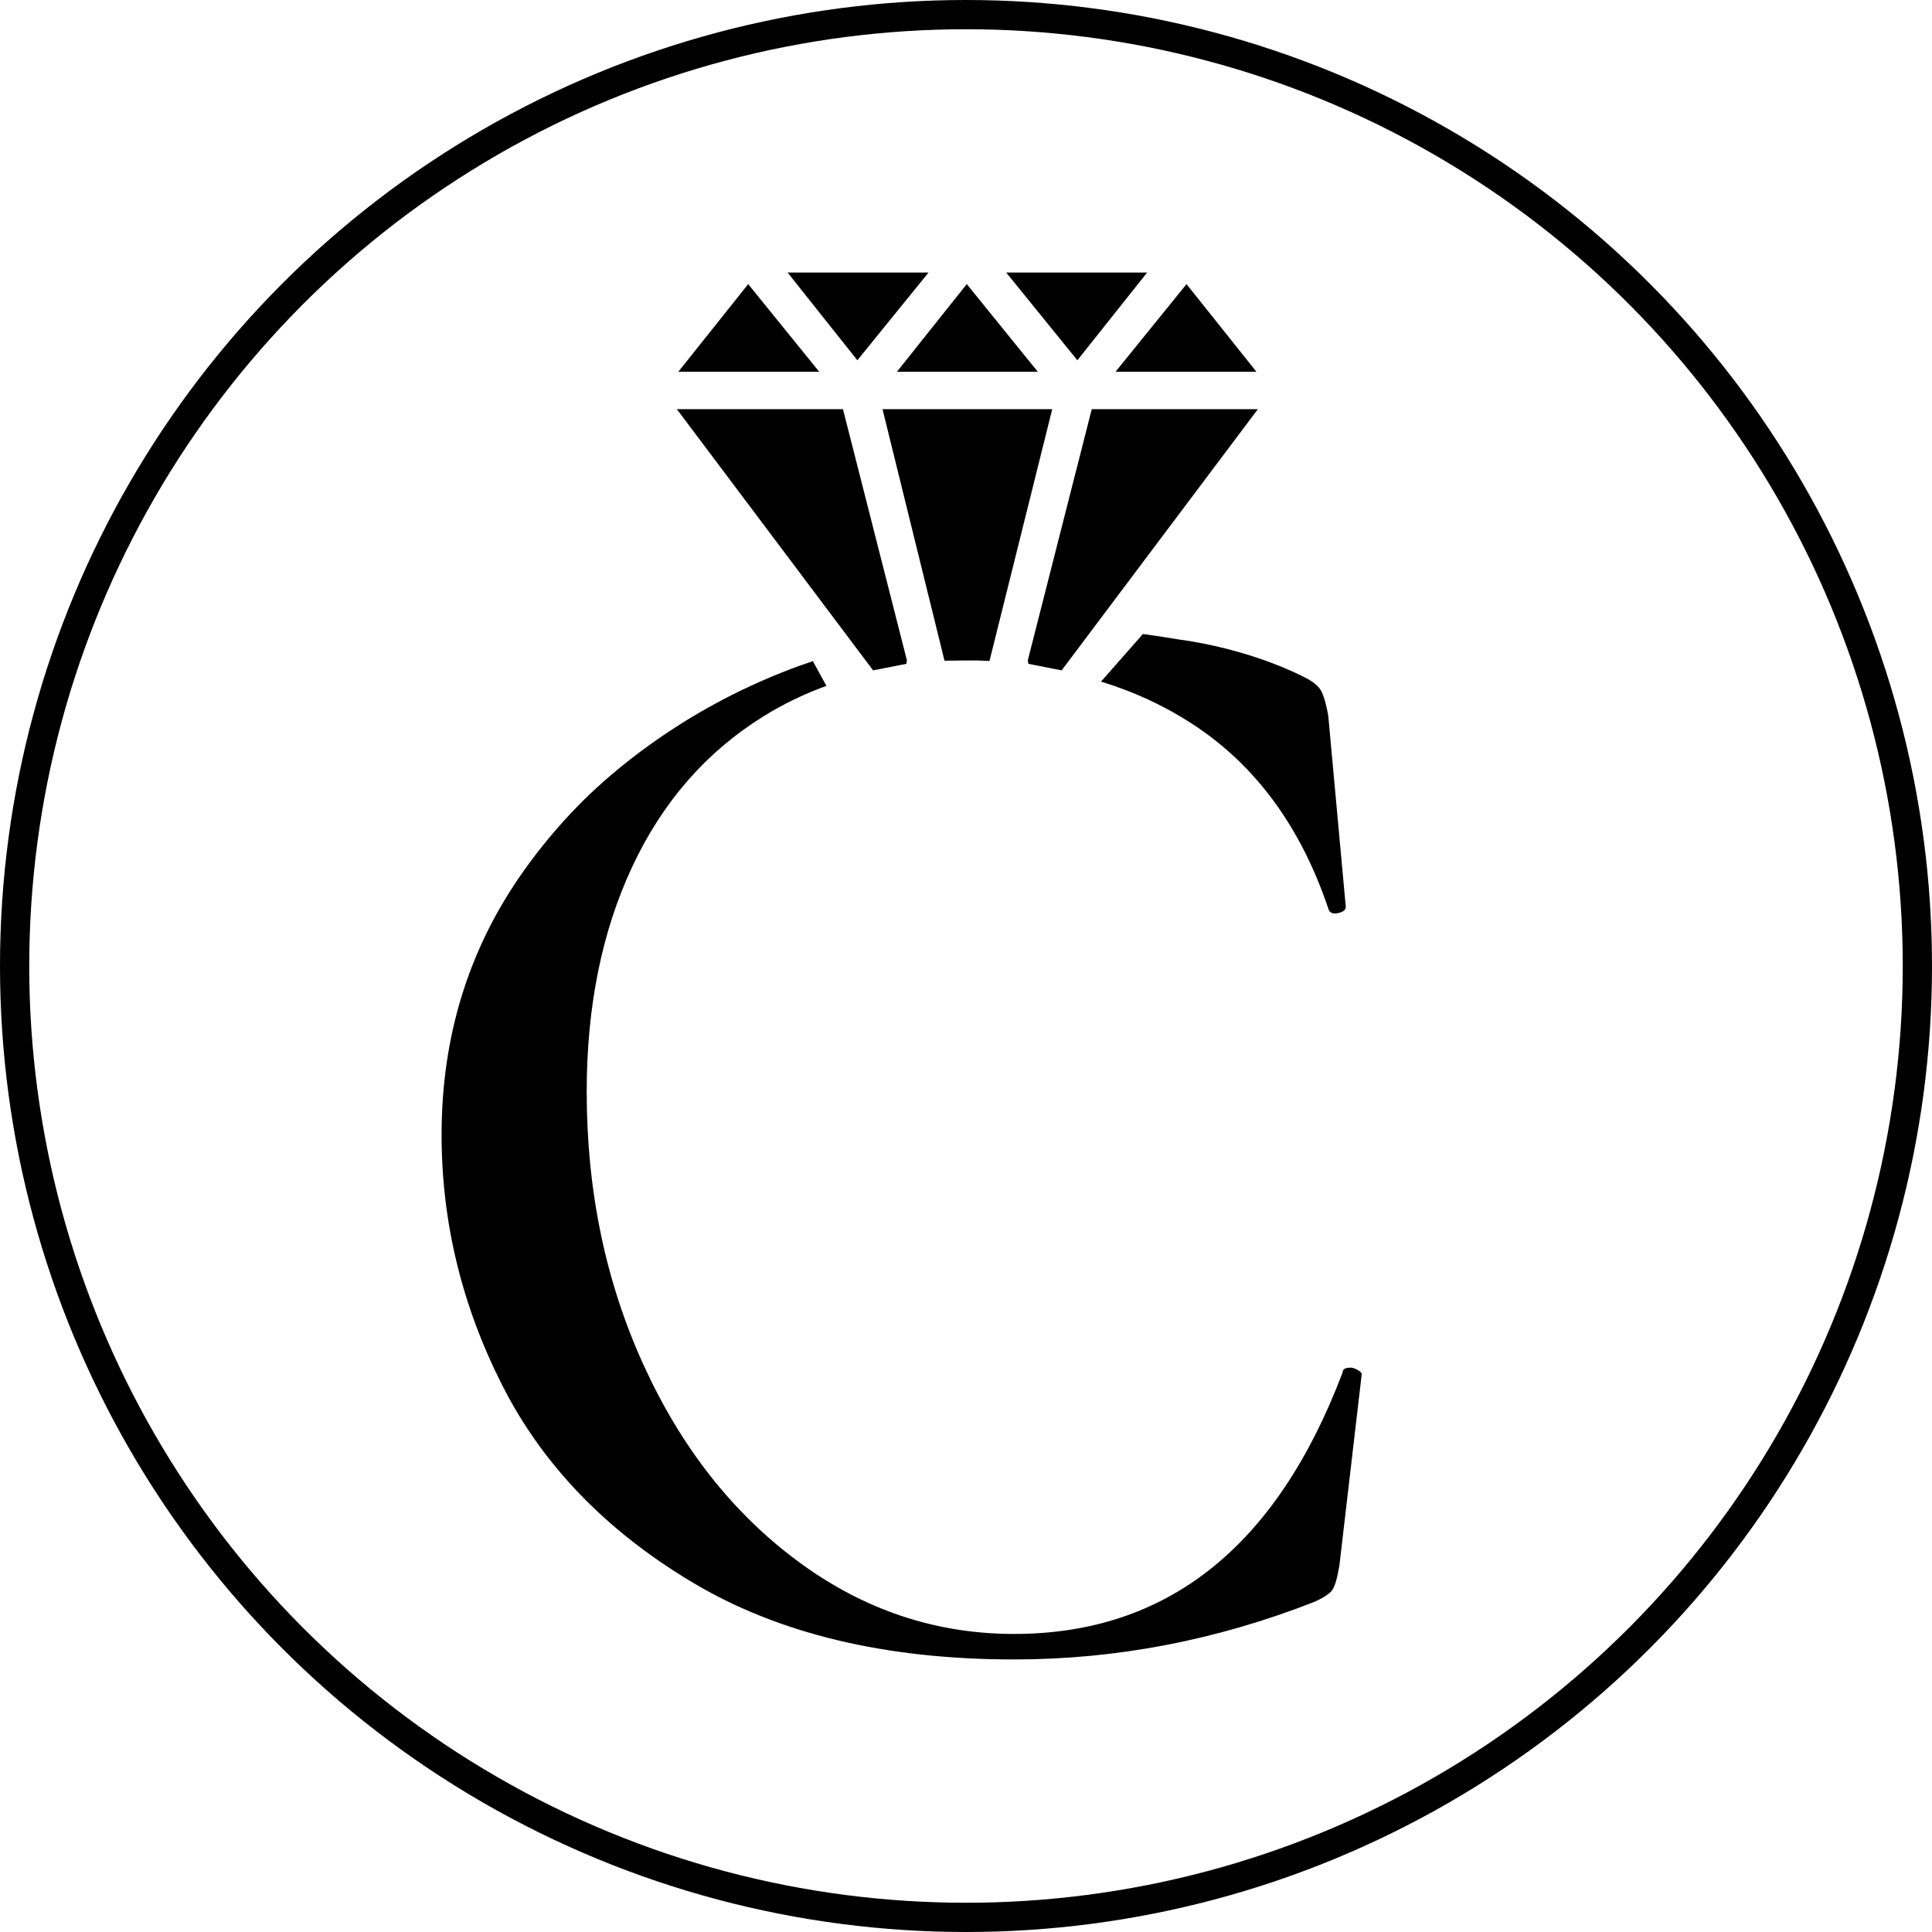 <svg viewBox="0 0 1321.24 1321.24" xmlns="http://www.w3.org/2000/svg" data-name="Layer 2" id="Layer_2">
  <defs>
    <style>
      .cls-1 {
        fill: none;
        stroke: #000;
        stroke-miterlimit: 10;
        stroke-width: 20px;
      }
    </style>
  </defs>
  <g data-name="Layer 1" id="Layer_1-2">
    <circle r="650.62" cy="660.62" cx="660.62" class="cls-1"></circle>
    <g>
      <path d="M928.53,936.92c-1.82-1.09-3.46-1.63-4.91-1.63-3.65,0-5.45,1.09-5.45,3.27-45.09,119.25-119.96,178.85-224.66,178.85-53.81,0-103.06-16.53-147.77-49.62-44.71-33.08-79.99-77.98-105.79-134.69-25.82-56.71-38.72-118.87-38.72-186.49,0-58.16,10.36-109.42,31.08-153.77,20.72-44.34,50.71-78.69,89.97-103.06,13.47-8.36,27.78-15.25,42.88-20.74-3.09-5.64-6.18-11.28-9.27-16.92-12.72,4.28-29.88,10.73-49.42,20.21-62.8,30.45-101.06,68.3-112.07,79.64-13.13,13.52-25.21,28.05-36.25,43.59-37.45,52.72-56.16,112.88-56.16,180.49,0,59.62,13.8,116.69,41.44,171.22,27.62,54.53,70.89,99.43,129.78,134.69,58.89,35.28,132.32,52.89,220.3,52.89,69.8,0,138.13-13.09,205.03-39.26,6.54-2.9,10.72-5.62,12.54-8.18,1.81-2.54,3.44-8.18,4.91-16.9l15.27-130.87c0-.72-.92-1.64-2.73-2.73Z"></path>
      <path d="M752.94,466.12c22.64,6.92,43.55,16.62,62.71,29.12,42.89,28,73.78,69.98,92.7,125.96.72,2.91,2.9,4,6.54,3.27,3.63-.72,5.45-2.18,5.45-4.36l-12-130.87c-1.47-7.99-3.1-13.63-4.91-16.9-1.82-3.27-5.64-6.36-11.45-9.27-41.14-20.63-85.06-25.63-85.06-25.63-5.84-.98-14.57-2.38-25.29-3.88-9.56,10.86-19.13,21.71-28.69,32.57Z"></path>
      <g>
        <path d="M645.91,451.84c10.37-.06,20.37-.44,30.78.16l42.89-172.17h-116.05l42.39,172.02Z"></path>
        <polygon points="619.83 453.97 620.21 451.57 576.48 279.82 462.88 279.82 597.08 458.45 619.83 453.97"></polygon>
        <polygon points="702.89 451.57 703.27 453.97 726.02 458.45 860.22 279.82 746.62 279.82 702.89 451.57"></polygon>
        <polygon points="511.67 194.3 463.87 254.25 560.25 254.25 511.67 194.3"></polygon>
        <polygon points="859.24 254.25 811.43 194.3 762.85 254.25 859.24 254.25"></polygon>
        <polygon points="709.74 254.25 661.15 194.29 613.36 254.25 709.74 254.25"></polygon>
        <polygon points="635 186.38 538.61 186.38 586.32 246.38 635 186.38"></polygon>
        <polygon points="784.49 186.38 688.11 186.38 736.78 246.38 784.49 186.38"></polygon>
      </g>
    </g>
  </g>
</svg>